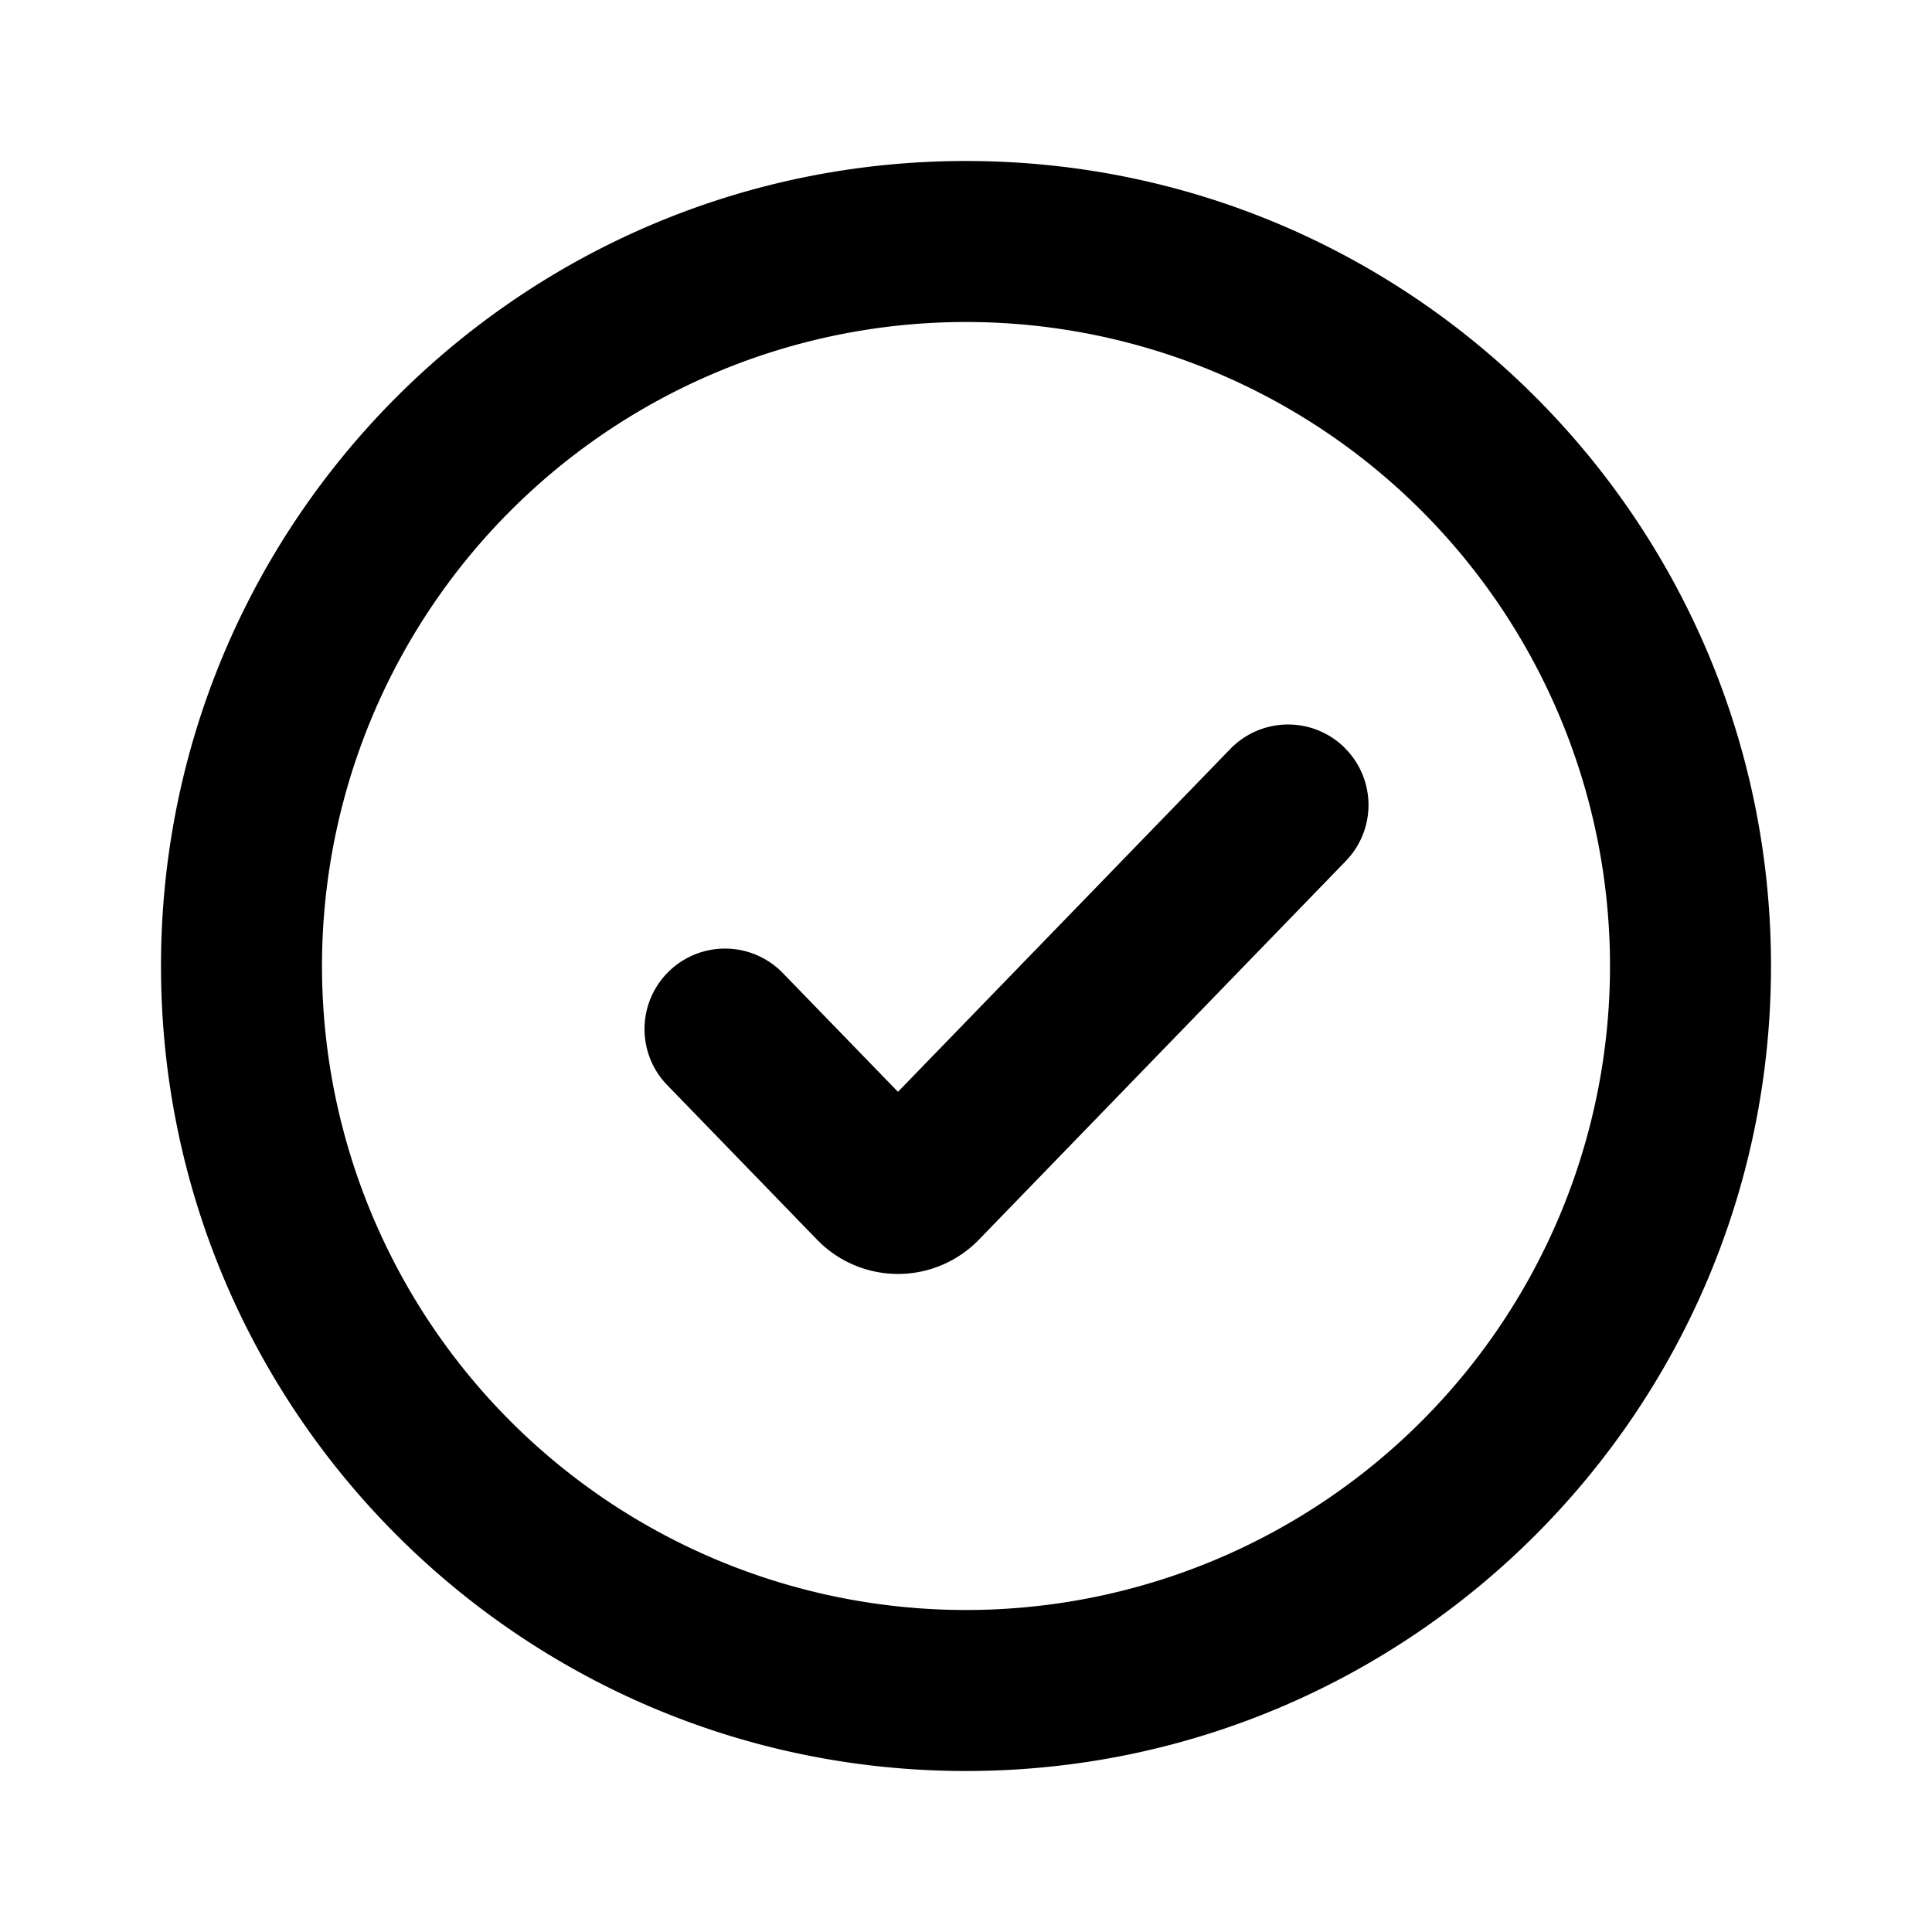 <svg xmlns="http://www.w3.org/2000/svg" width="24" height="24" viewBox="0 0 24 24">
  <g class="check-circle-outline">
    <g class="Vector">
      <path fill-rule="evenodd" d="M22 12c0 5.523-4.477 10-10 10S2 17.523 2 12 6.477 2 12 2s10 4.477 10 10Zm-10 8a8 8 0 1 0 0-16 8 8 0 0 0 0 16Z" clip-rule="evenodd"/>
      <path fill-rule="evenodd" d="M16.696 9.282a1 1 0 0 1 .022 1.414L12.16 15.4a1.4 1.4 0 0 1-2.01 0l-1.867-1.926a1 1 0 0 1 1.436-1.392l1.436 1.481 4.128-4.259a1 1 0 0 1 1.414-.022Z" clip-rule="evenodd"/>
    </g>
  </g>
</svg>
